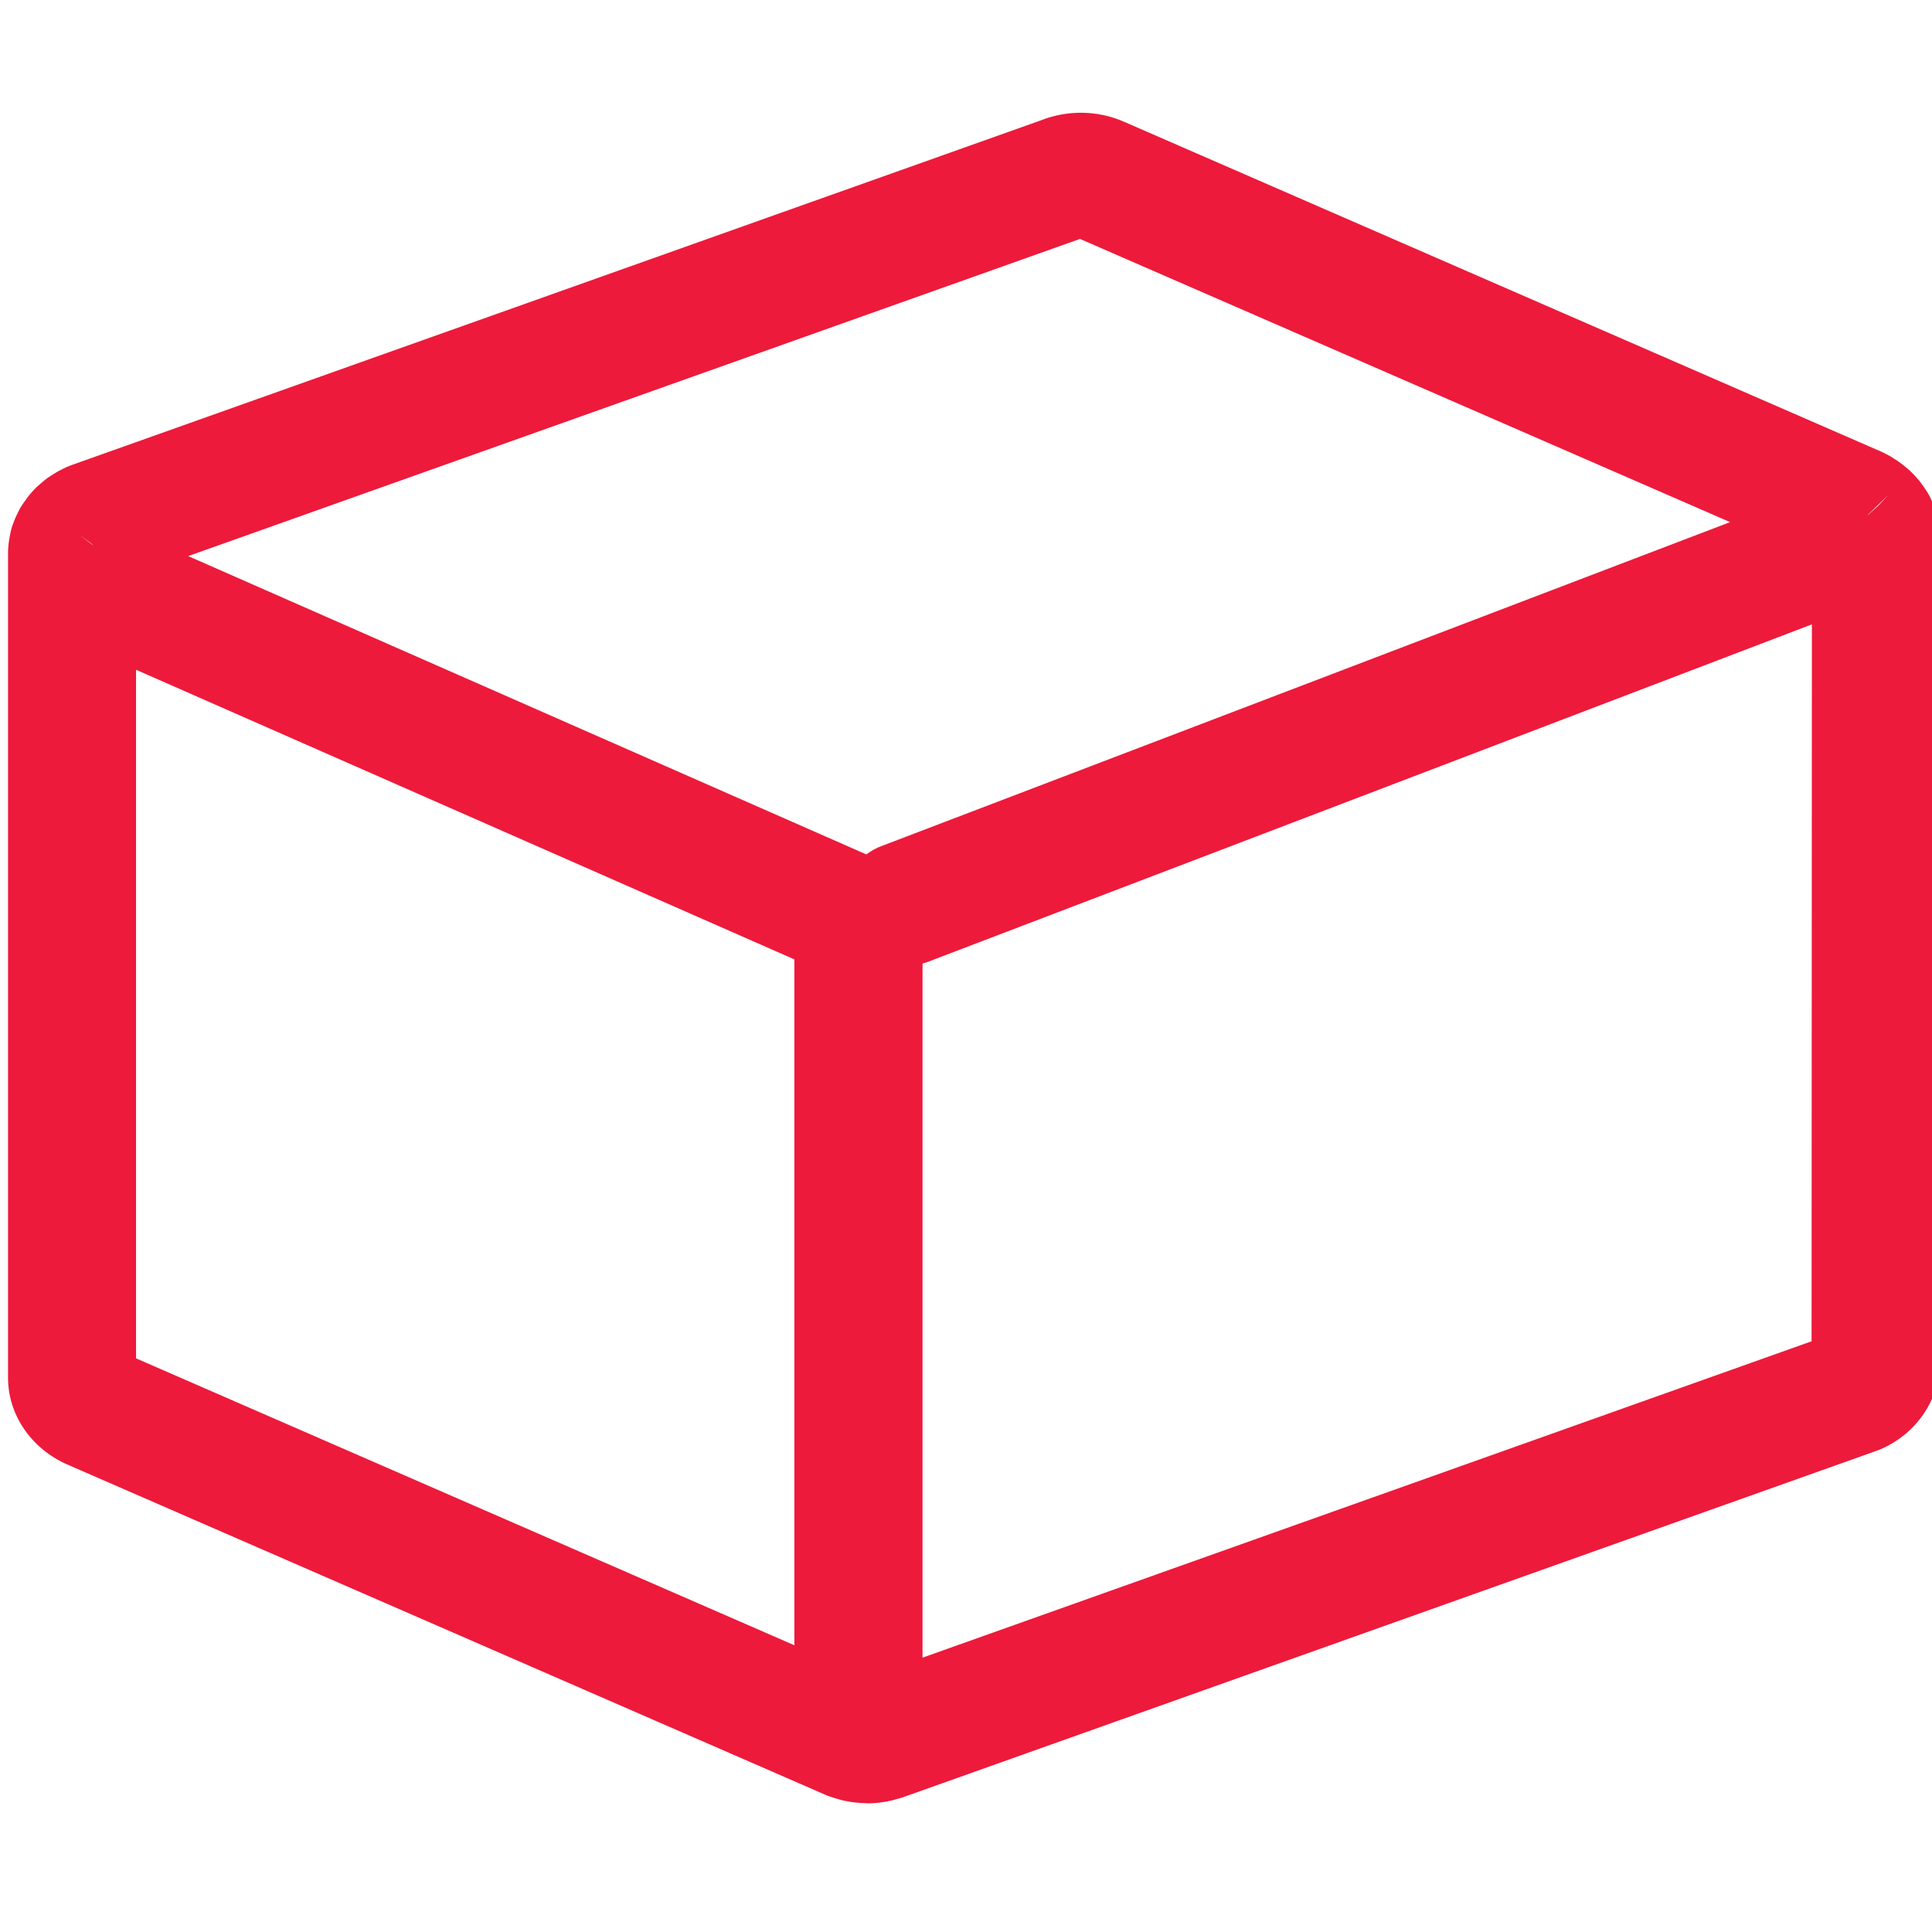 <?xml version="1.0" encoding="UTF-8"?>
<svg id="bg" xmlns="http://www.w3.org/2000/svg" version="1.1" viewBox="0 0 120 120">
  <!-- Generator: Adobe Illustrator 29.3.1, SVG Export Plug-In . SVG Version: 2.1.0 Build 151)  -->
  <defs>
    <style>
      .st0 {
        fill: #ed1a3b;
      }
    </style>
  </defs>
  <path class="st0" d="M53.87,112c-.47,0-.94-.05-1.41-.15-.24-.05-.44-.11-.59-.16-.24-.07-.47-.15-.69-.25L4.15,90.95c-2.22-.99-3.65-3.08-3.65-5.36v-51.23c0-.14,0-.28.02-.43,0-.09.02-.2.03-.26,0-.05.01-.1.02-.15.02-.13.05-.26.07-.38.04-.22.1-.43.18-.63.07-.2.16-.41.27-.63.05-.1.1-.2.15-.3.02-.03.04-.07.06-.1.06-.09.12-.18.18-.27.09-.13.18-.25.27-.37.01-.01.02-.03.04-.05.06-.08.13-.16.2-.24.08-.09.18-.19.28-.29.05-.05.14-.13.19-.17.02-.02.04-.03.06-.05.07-.06.14-.12.21-.18.07-.06.14-.11.19-.15.15-.11.32-.21.48-.31.04-.03.09-.06.13-.08.09-.05.19-.11.29-.15l.07-.04c.17-.09.34-.16.52-.23L64.61,7.49c1.67-.67,3.56-.65,5.2.07l47.03,20.49c.12.05.28.13.4.2.08.04.15.08.22.12.05.03.1.06.15.1.17.11.31.19.45.3h0c.08.06.17.13.25.2.03.02.05.04.07.06.05.04.11.09.15.12.07.06.15.13.21.2h0c.21.2.36.38.44.48,0,.01.02.02.03.03.12.16.24.31.34.47,0,0,.01.02.02.03h0s.04.06.06.09c.03.05.07.1.1.15h0c.07.12.14.26.2.38,0,.02.02.03.02.05.07.15.13.28.18.43,0,0,0,0,0,0,0,0,0,.01,0,.02.1.24.17.49.22.75.04.15.08.35.1.6,0,.08.02.16.02.24.01.12.02.23.02.35l-.02,51.23c0,2.29-1.43,4.39-3.65,5.36-.09.04-.17.07-.26.1l-60.22,21.43c-.18.07-.36.13-.55.18,0,0-.02,0-.02,0-.13.04-.25.08-.38.11-.54.12-1.04.18-1.53.18ZM55.74,111.72c-.05.01-.12.03-.16.04.05-.01.1-.03.16-.04ZM57.3,59.85v43.11l55.22-19.65.02-44.53-54.85,20.94c-.13.05-.26.09-.39.13ZM8.45,84.37l40.89,17.82v-42.6L8.45,41.6v42.77ZM11.69,34.54l42.12,18.53c.29-.22.61-.4.97-.53l52.68-20.11-40.38-17.59L11.69,34.54ZM5.76,33.85h.02l-.13-.11-.74-.53.85.64ZM4.73,33.45h0,0ZM5.79,32.53h0,0ZM116.02,31.99s0,0,0,0l.63-.57.65-.69-1.29,1.25ZM1.85,31.03h0s0,0,0,0ZM1.85,31.03s0,0,0,0c0,0,0,0,0,0ZM119.81,30.76h0s0,0,0,0ZM119.79,30.71s.02.03.03.05c0-.02-.02-.03-.03-.05ZM119.78,30.71s0,0,0,0c0,0,0,0,0,0ZM3.38,29.43s-.07.05-.11.07c.03-.02.07-.05.11-.07ZM3.44,29.39s0,0,0,0c0,0,0,0,0,0ZM117,28.13s.1.05.15.07c-.05-.02-.1-.05-.15-.07Z"/>
</svg>